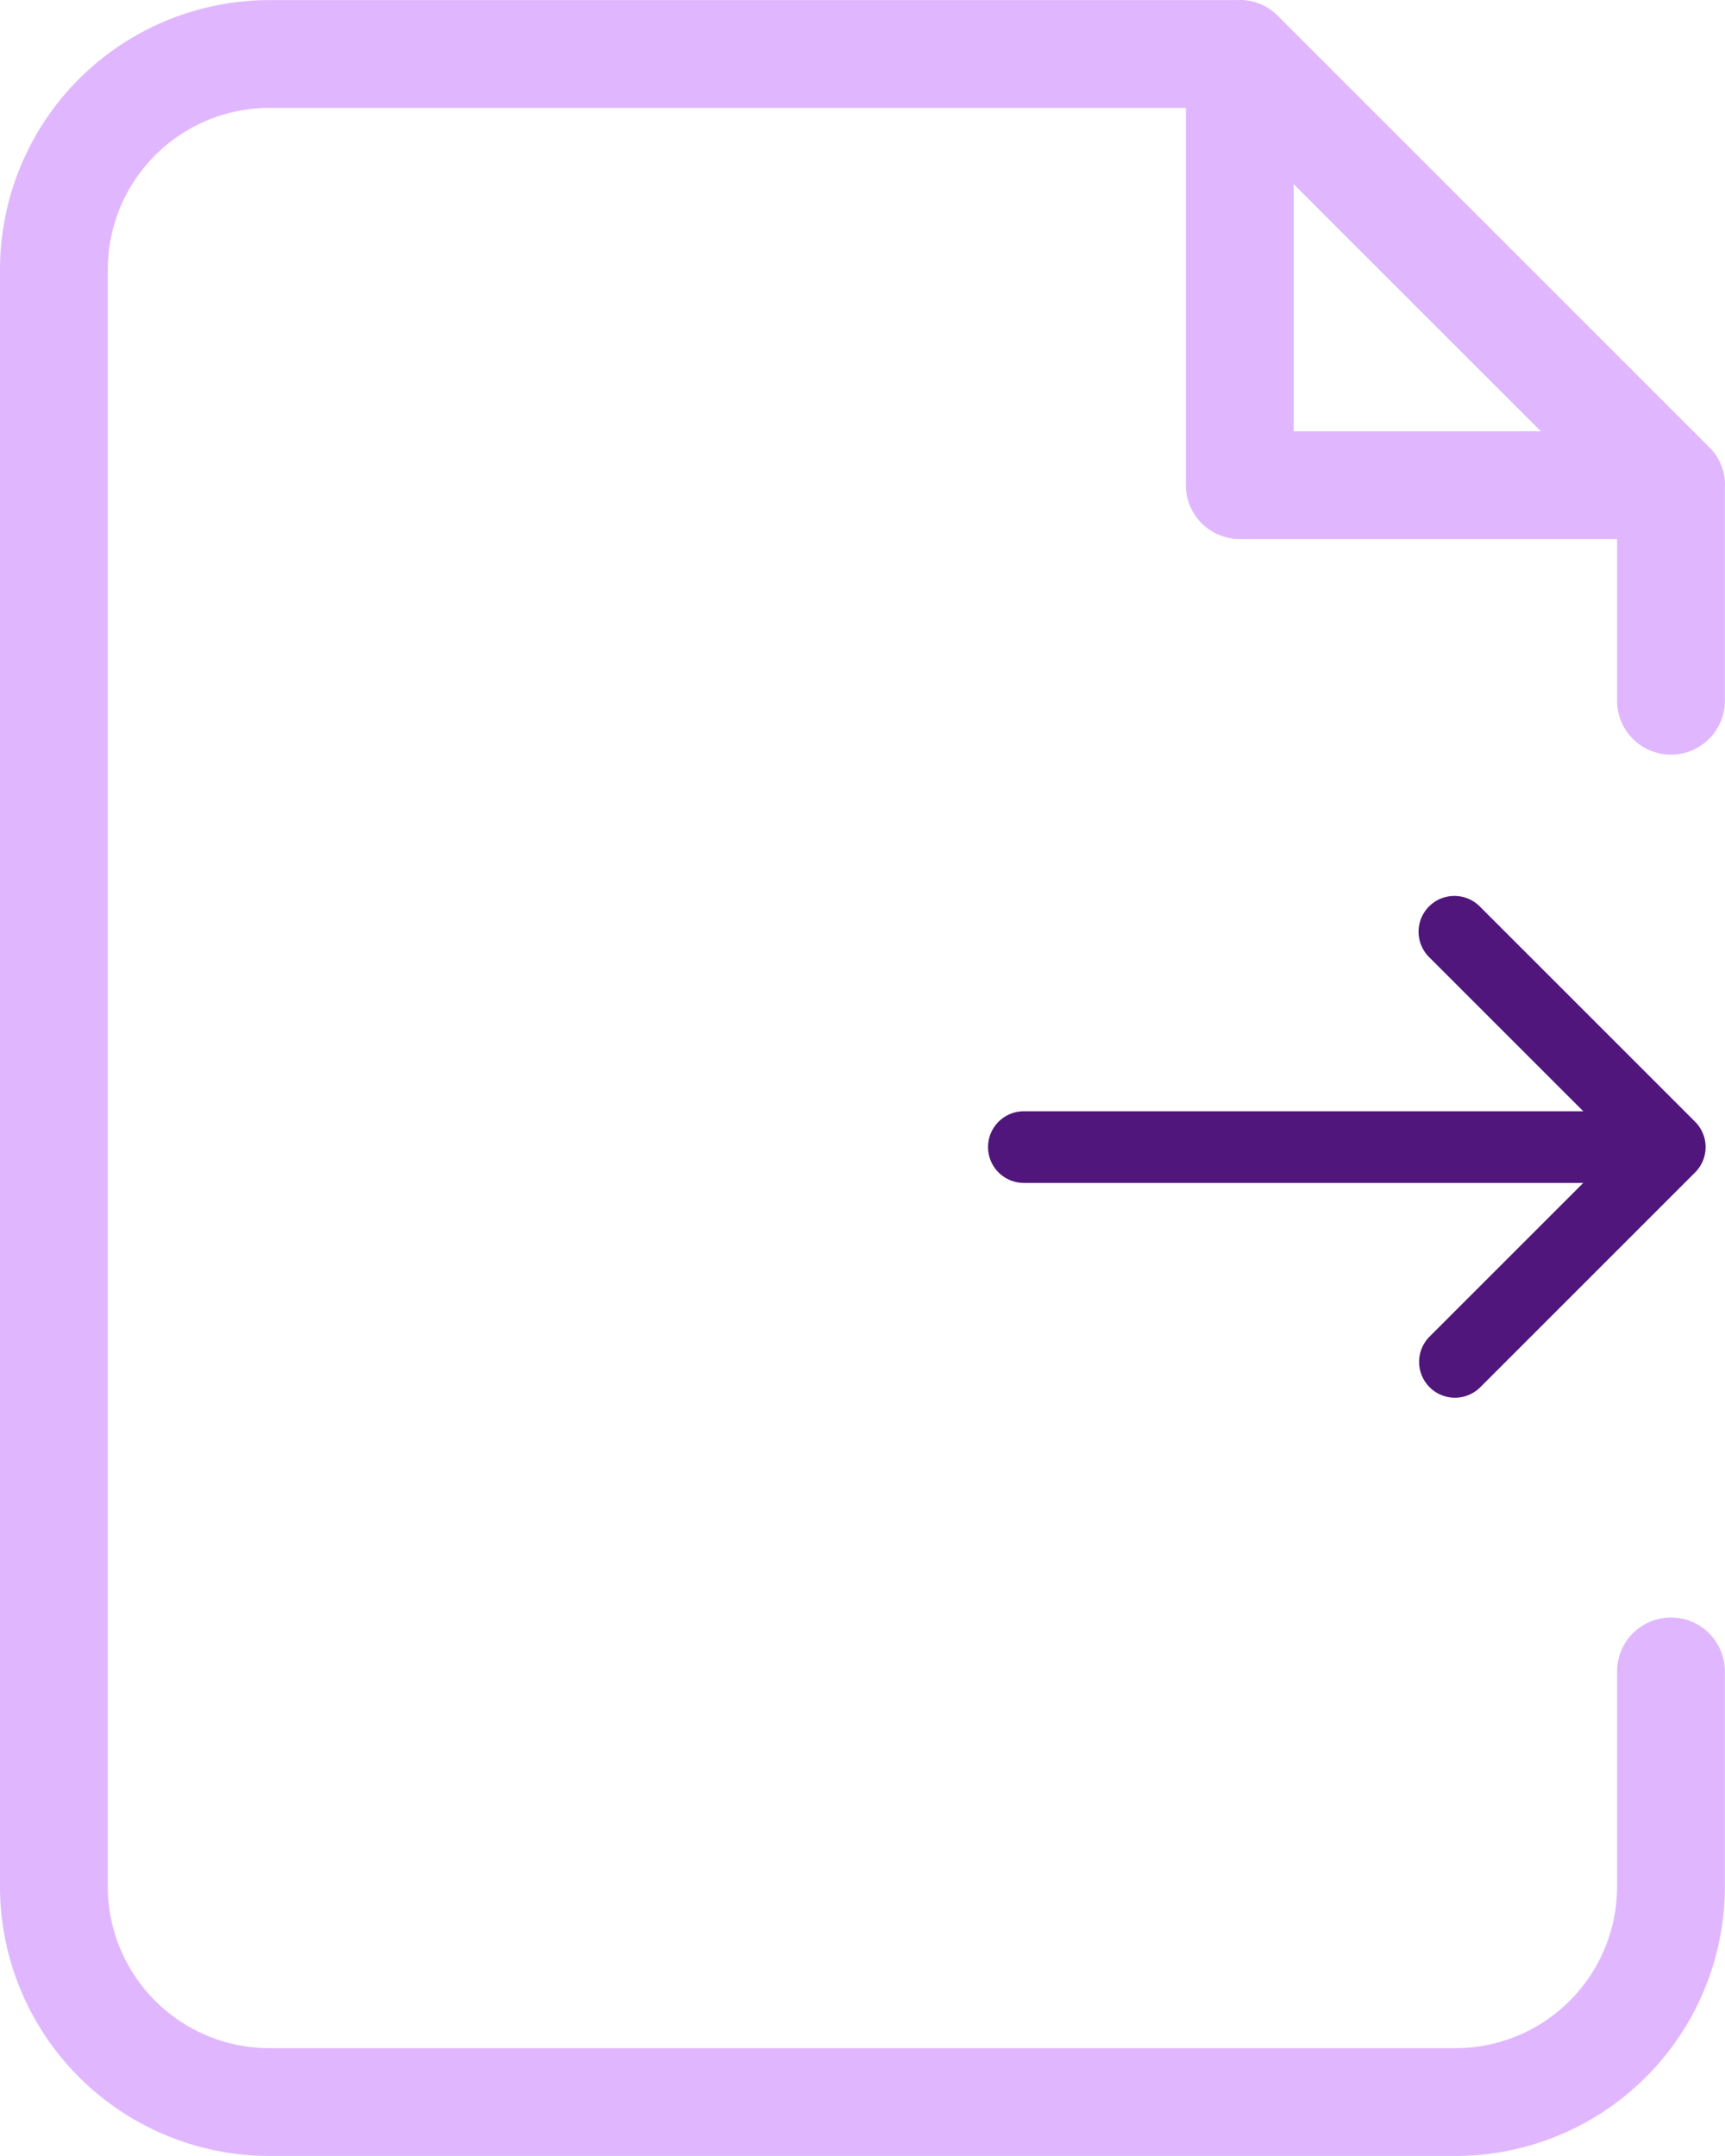 <svg xmlns="http://www.w3.org/2000/svg" viewBox="0 0 341.355 426.687"><defs><style>.cls-1{fill:#e0b7ff;}.cls-2{fill:#50167c;}</style></defs><title>export</title><g id="Layer_2" data-name="Layer 2"><g id="Layer_1-2" data-name="Layer 1"><path class="cls-1" d="M330.667,149.355A10.668,10.668,0,0,1,320,138.688v-32H245.333a10.667,10.667,0,0,1-10.666-10.667V21.355H53.333a32,32,0,0,0-32,32v320a32,32,0,0,0,32,32H288a32,32,0,0,0,32-32V330.687a10.667,10.667,0,0,1,21.333,0v42.667A53.333,53.333,0,0,1,288,426.687H53.333A53.333,53.333,0,0,1,0,373.354v-320A53.333,53.333,0,0,1,53.333.021h191.4a10.446,10.446,0,0,1,8.141,3.124L338.21,88.479a10.432,10.432,0,0,1,3.123,8.139v42.07A10.667,10.667,0,0,1,330.667,149.355ZM256,36.44V85.355h48.915Z"/><path class="cls-2" d="M313.311,234.111h-110.7a7.09,7.09,0,0,1,0-14.18h110.7l-30.438-30.437A7.091,7.091,0,1,1,292.9,179.467l42.541,42.541a7.092,7.092,0,0,1,0,10.027L292.9,274.576a7.091,7.091,0,0,1-10.029-10.027Z"/></g></g></svg>